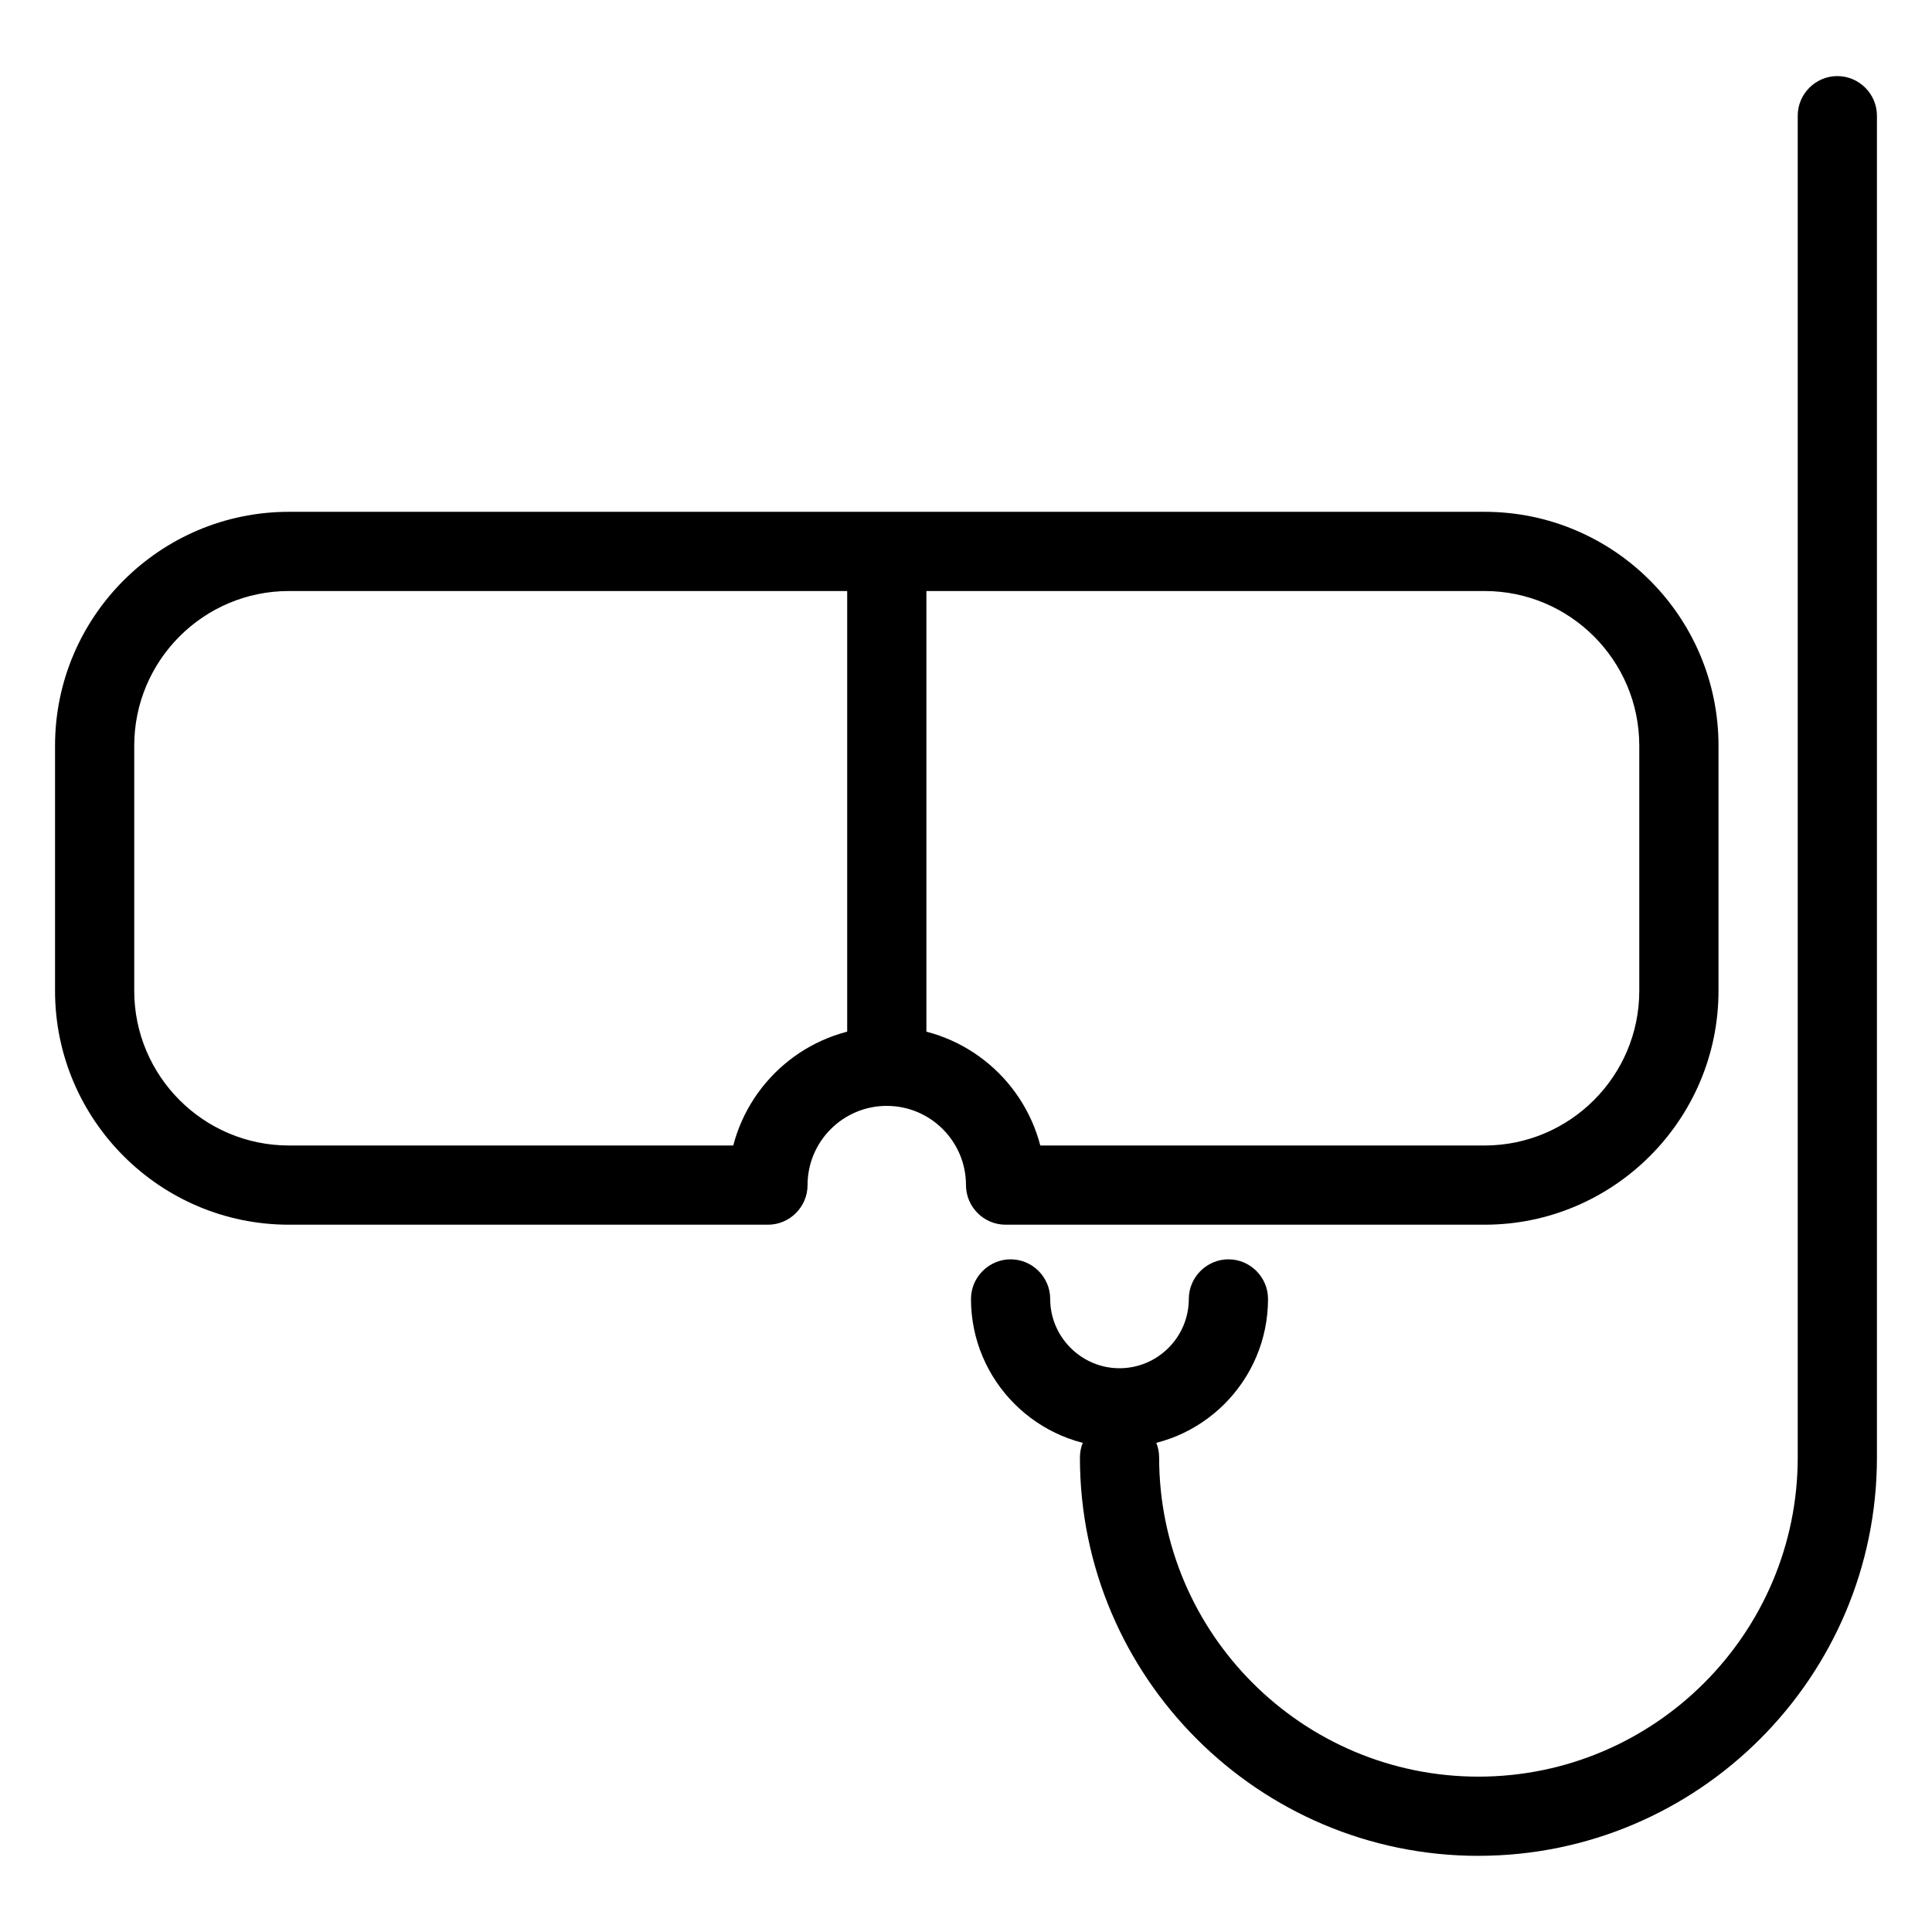 <?xml version="1.0" encoding="UTF-8"?>
<!-- Uploaded to: ICON Repo, www.svgrepo.com, Generator: ICON Repo Mixer Tools -->
<svg fill="#000000" width="800px" height="800px" version="1.1" viewBox="144 144 512 512" xmlns="http://www.w3.org/2000/svg">
 <g>
  <path d="m535.8 635.82c-58.211 0-105.61-47.359-105.61-105.57 0-5.773 4.746-10.496 10.496-10.496 5.793 0 10.496 4.723 10.496 10.496 0 46.707 38.016 84.578 84.617 84.578 46.664 0 84.617-37.977 84.617-84.578v-355.59c0-5.773 4.723-10.496 10.496-10.496 5.773 0 10.496 4.723 10.496 10.496v355.56c0 58.23-47.379 105.59-105.61 105.59z"/>
  <path d="m537.43 468.56h-126.94c-5.773 0-10.496-4.723-10.496-10.496 0-11.586-9.406-20.992-20.992-20.992-11.586 0-20.992 9.406-20.992 20.992 0 5.773-4.723 10.496-10.496 10.496h-126.94c-34.176 0-61.988-27.816-61.988-61.988v-64.949c0-34.195 27.816-61.988 61.988-61.988h316.86c34.176 0 61.988 27.793 61.988 61.988v64.949c0 34.152-27.816 61.988-61.988 61.988zm-117.75-20.992h117.75c22.609 0 40.996-18.391 40.996-40.996v-64.949c0-22.629-18.391-40.996-40.996-40.996h-316.86c-22.609 0-40.996 18.367-40.996 40.996v64.949c0 22.609 18.391 40.996 40.996 40.996h117.75c4.703-18.074 21.117-31.488 40.684-31.488 19.566 0 35.98 13.395 40.684 31.488z"/>
  <path d="m379.01 437.07c-5.773 0-10.496-4.723-10.496-10.496v-125.95c0-5.773 4.723-10.496 10.496-10.496 5.773 0 10.496 4.723 10.496 10.496v125.95c0 5.773-4.723 10.496-10.496 10.496z"/>
  <path d="m440.68 527.59c-21.684 0-39.359-17.633-39.359-39.359 0-5.75 4.746-10.496 10.496-10.496 5.793 0 10.496 4.746 10.496 10.496 0 10.117 8.293 18.367 18.367 18.367 10.117 0 18.367-8.25 18.367-18.367 0-5.75 4.746-10.496 10.496-10.496 5.793 0 10.496 4.746 10.496 10.496 0 21.727-17.633 39.359-39.359 39.359z"/>
 </g>
</svg>